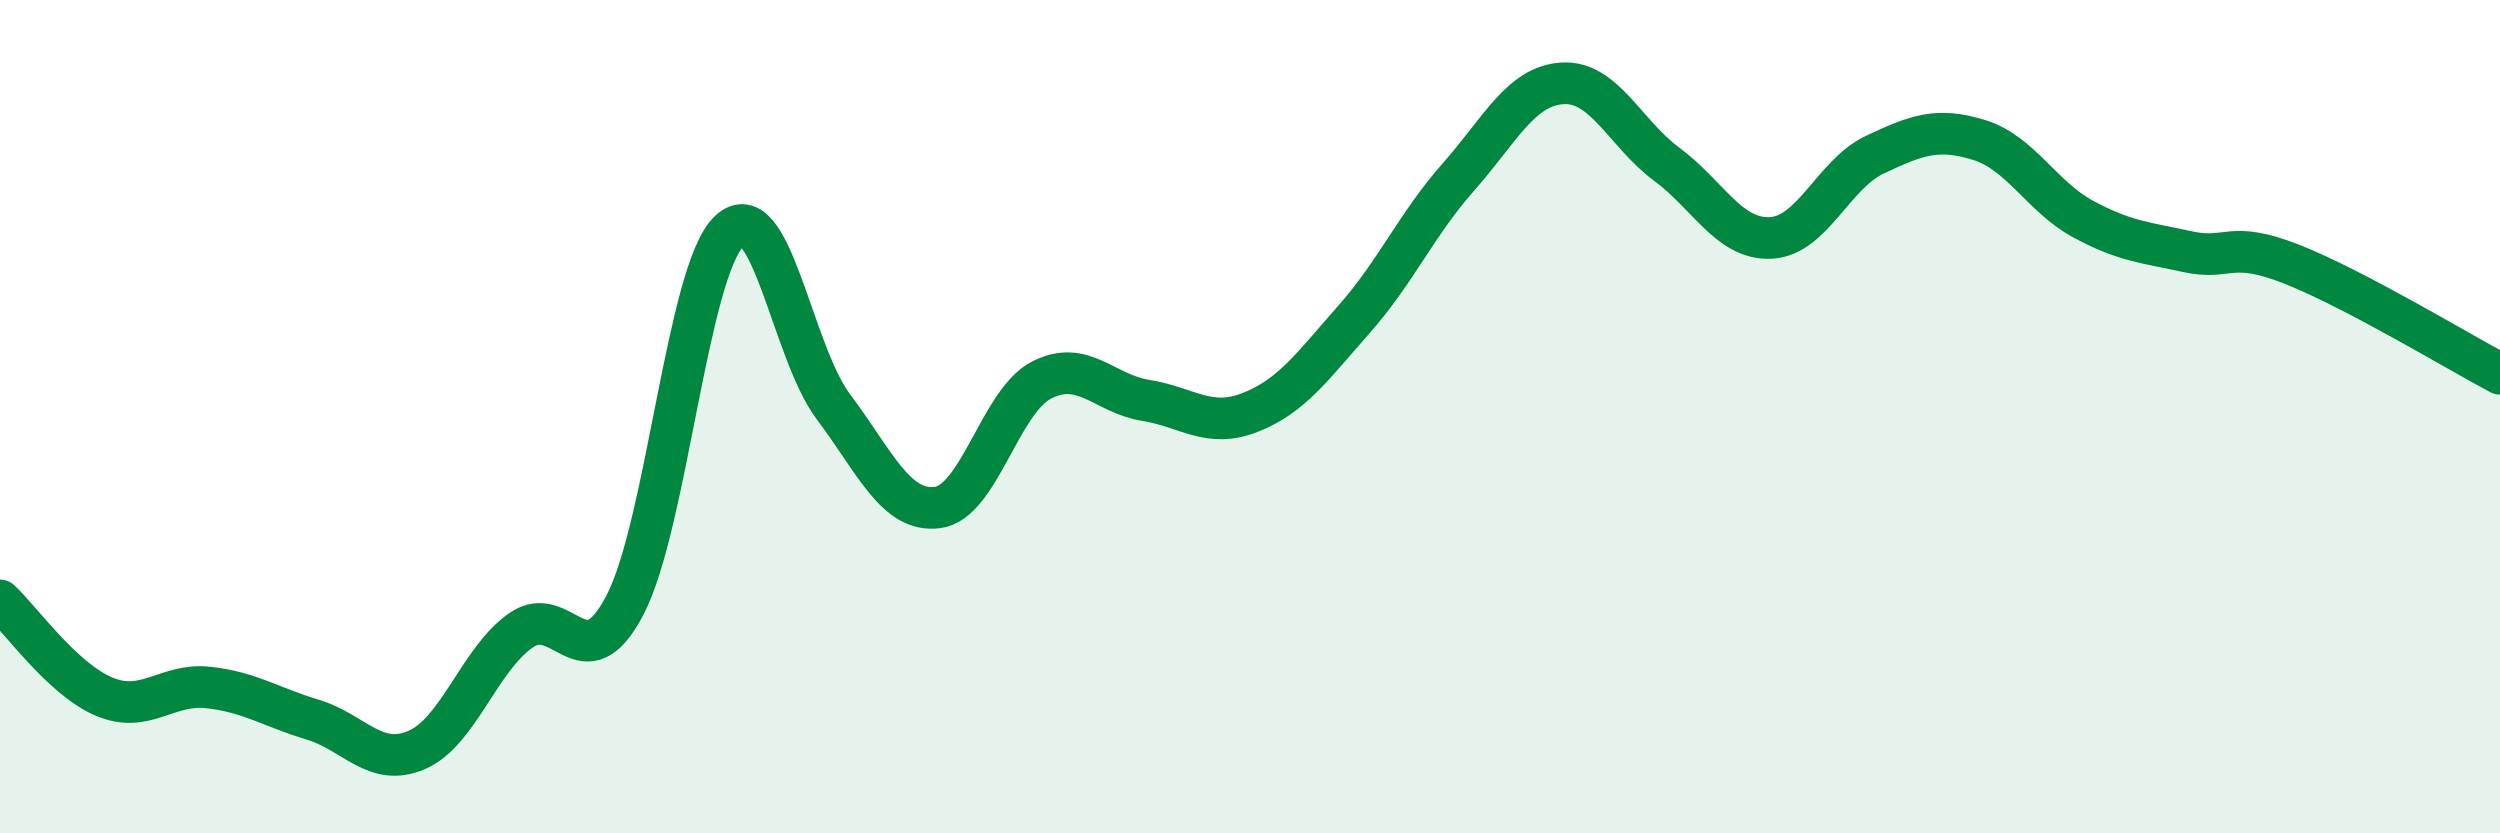 
    <svg width="60" height="20" viewBox="0 0 60 20" xmlns="http://www.w3.org/2000/svg">
      <path
        d="M 0,14.41 C 0.5,14.87 1.5,16.3 2.5,16.72 C 3.5,17.14 4,16.39 5,16.5 C 6,16.61 6.5,16.97 7.5,17.27 C 8.5,17.57 9,18.43 10,18 C 11,17.57 11.5,15.83 12.5,15.13 C 13.5,14.43 14,16.44 15,14.52 C 16,12.6 16.5,6.5 17.5,5.55 C 18.5,4.6 19,8.43 20,9.76 C 21,11.09 21.5,12.31 22.5,12.18 C 23.5,12.05 24,9.63 25,9.12 C 26,8.61 26.5,9.45 27.5,9.61 C 28.5,9.77 29,10.29 30,9.9 C 31,9.51 31.5,8.79 32.5,7.66 C 33.5,6.53 34,5.38 35,4.25 C 36,3.12 36.5,2.06 37.5,2 C 38.5,1.94 39,3.2 40,3.94 C 41,4.68 41.5,5.76 42.5,5.71 C 43.5,5.66 44,4.18 45,3.71 C 46,3.24 46.5,3.05 47.5,3.36 C 48.5,3.67 49,4.72 50,5.26 C 51,5.8 51.5,5.82 52.5,6.04 C 53.5,6.26 53.5,5.75 55,6.34 C 56.5,6.93 59,8.44 60,8.97L60 20L0 20Z"
        fill="#008740"
        opacity="0.1"
        stroke-linecap="round"
        stroke-linejoin="round"
      />
      <path
        d="M 0,14.41 C 0.5,14.87 1.5,16.3 2.5,16.72 C 3.5,17.14 4,16.39 5,16.5 C 6,16.61 6.5,16.97 7.5,17.27 C 8.5,17.57 9,18.43 10,18 C 11,17.57 11.5,15.83 12.5,15.13 C 13.5,14.43 14,16.44 15,14.52 C 16,12.6 16.5,6.5 17.5,5.55 C 18.5,4.6 19,8.43 20,9.76 C 21,11.09 21.5,12.31 22.5,12.18 C 23.5,12.05 24,9.63 25,9.12 C 26,8.61 26.5,9.45 27.5,9.61 C 28.5,9.77 29,10.29 30,9.9 C 31,9.51 31.5,8.79 32.5,7.66 C 33.5,6.53 34,5.38 35,4.25 C 36,3.12 36.5,2.06 37.5,2 C 38.5,1.94 39,3.2 40,3.94 C 41,4.68 41.5,5.76 42.5,5.71 C 43.5,5.66 44,4.18 45,3.71 C 46,3.24 46.5,3.05 47.5,3.36 C 48.5,3.67 49,4.72 50,5.26 C 51,5.8 51.5,5.82 52.5,6.04 C 53.5,6.26 53.5,5.75 55,6.34 C 56.5,6.93 59,8.44 60,8.97"
        stroke="#008740"
        stroke-width="1"
        fill="none"
        stroke-linecap="round"
        stroke-linejoin="round"
      />
    </svg>
  